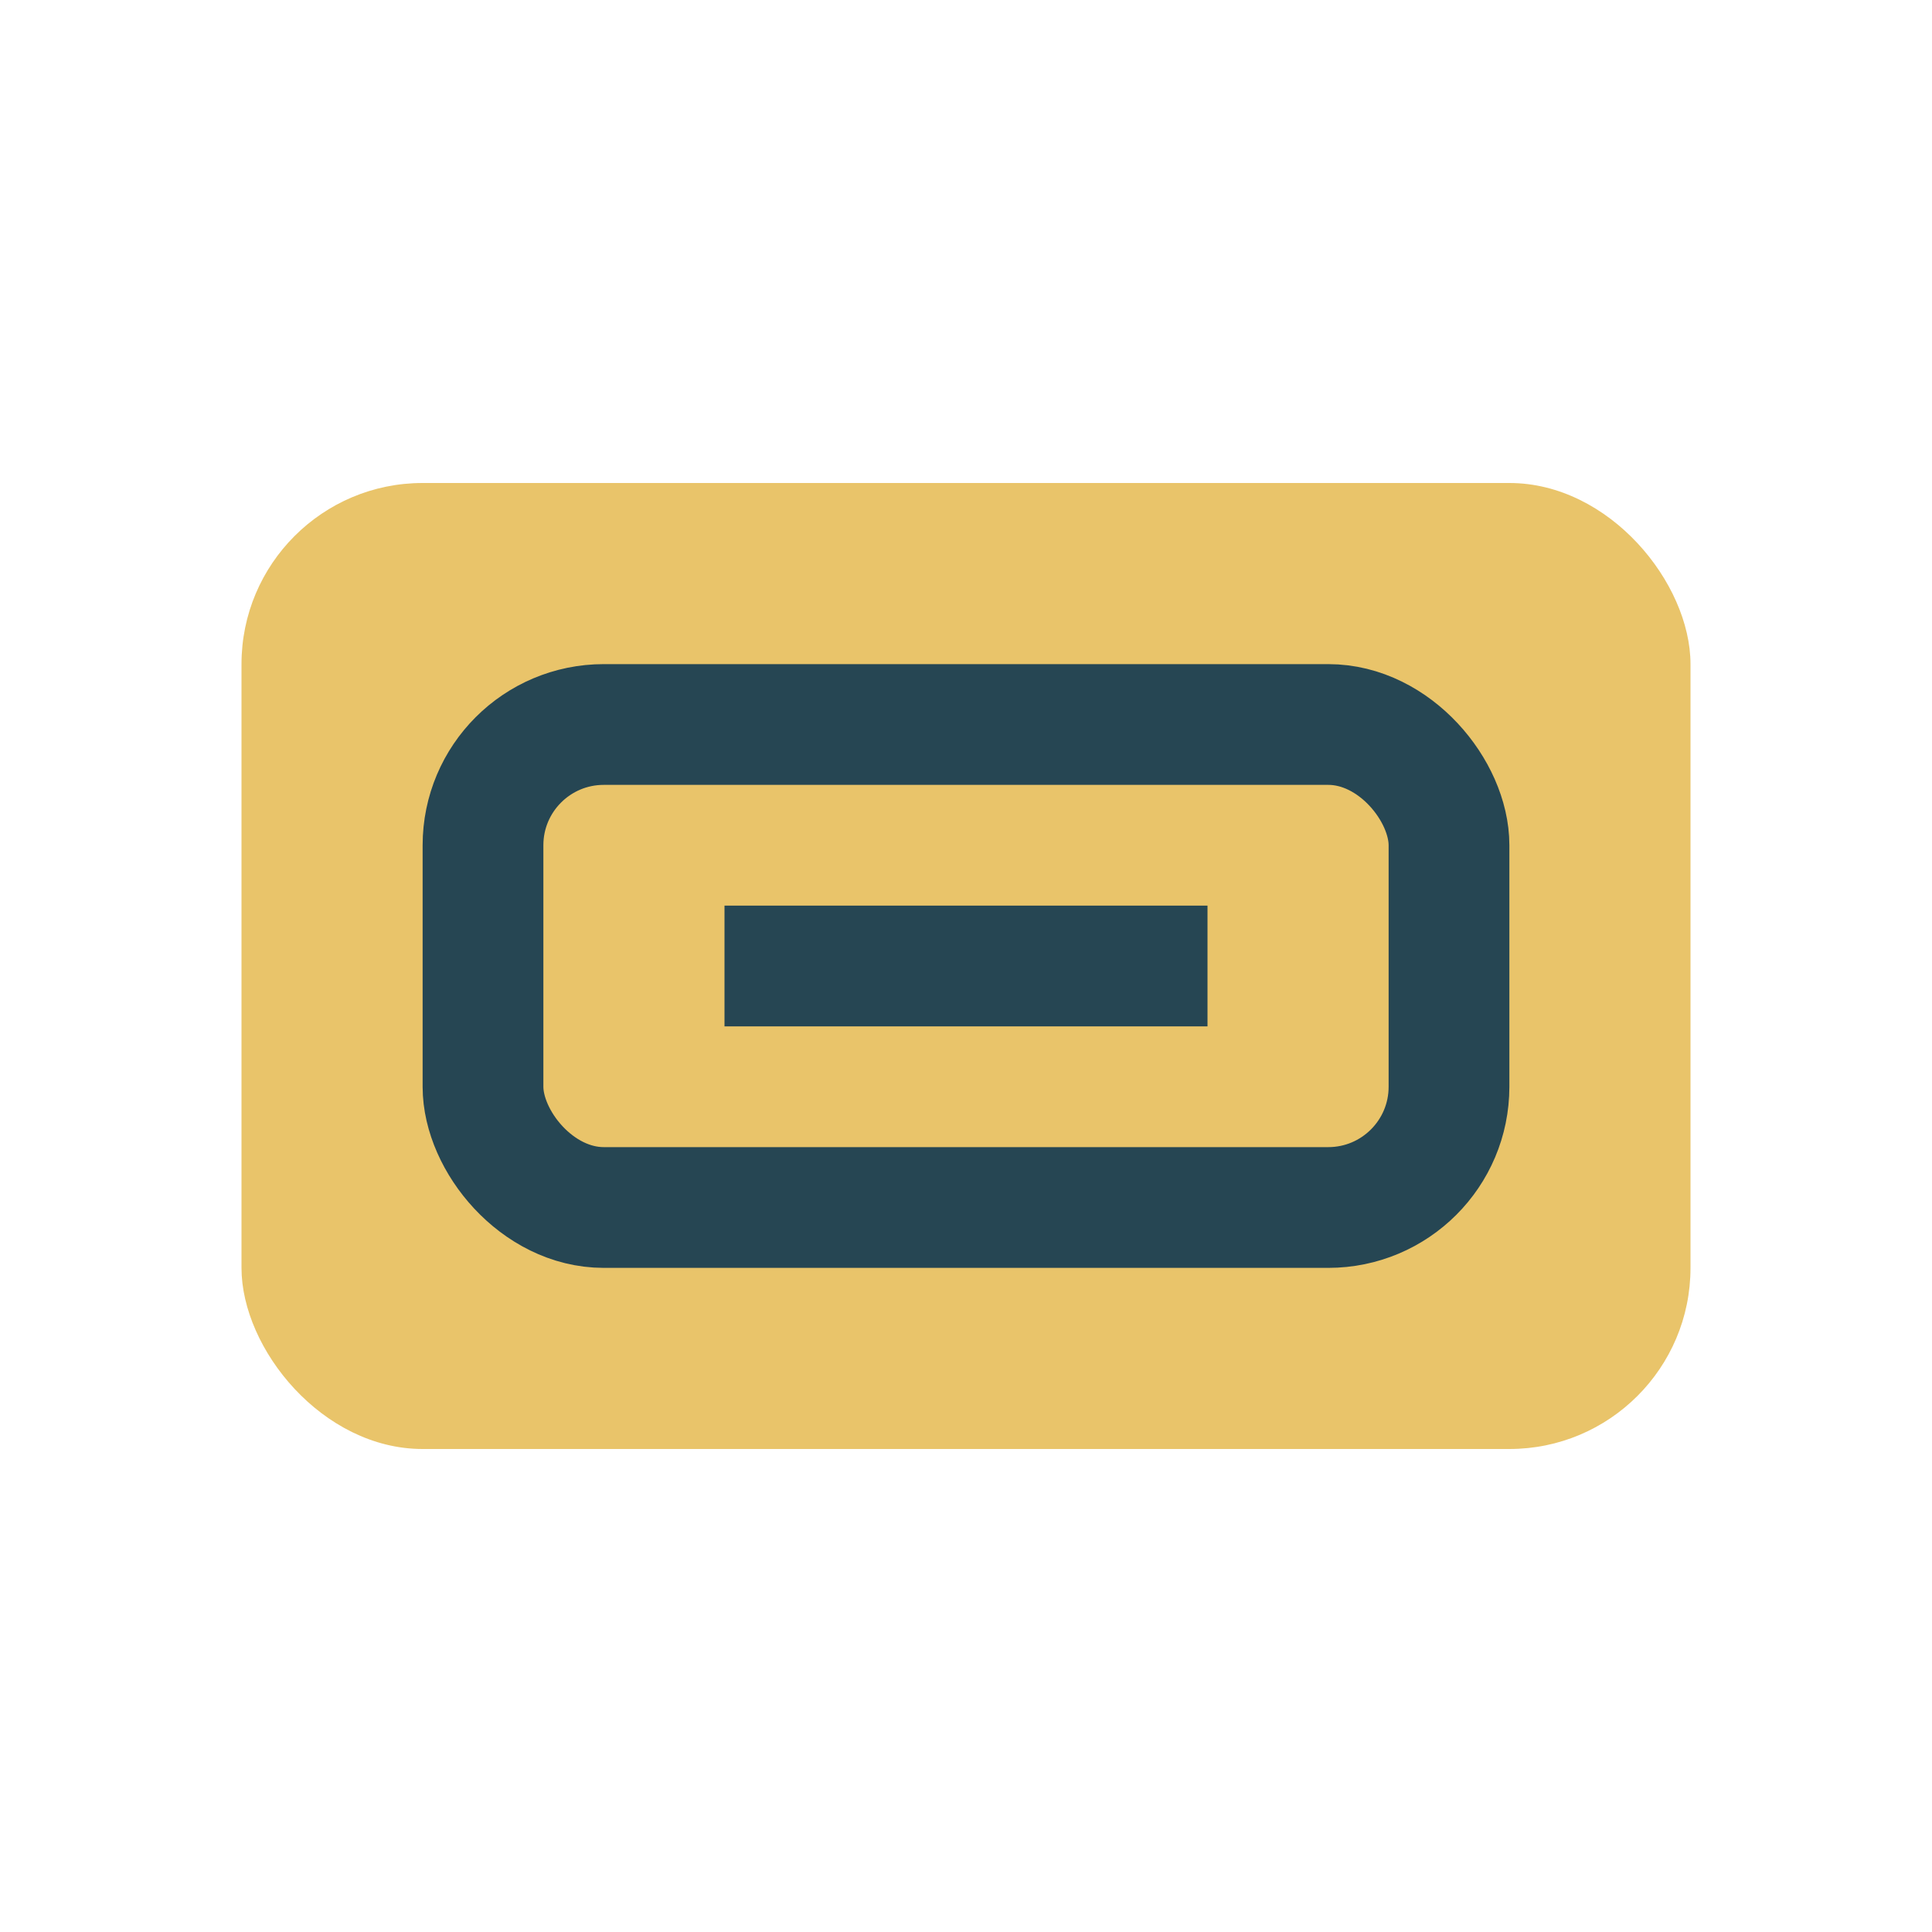 <?xml version="1.0" encoding="UTF-8"?>
<svg xmlns="http://www.w3.org/2000/svg" viewBox="0 0 32 32" width="32" height="32"><rect x="4" y="8" width="24" height="16" rx="3" fill="#E9C46A"/><rect x="8" y="12" width="16" height="8" rx="2" fill="none" stroke="#264653" stroke-width="2"/><path d="M12 16h8" stroke="#264653" stroke-width="2"/></svg>